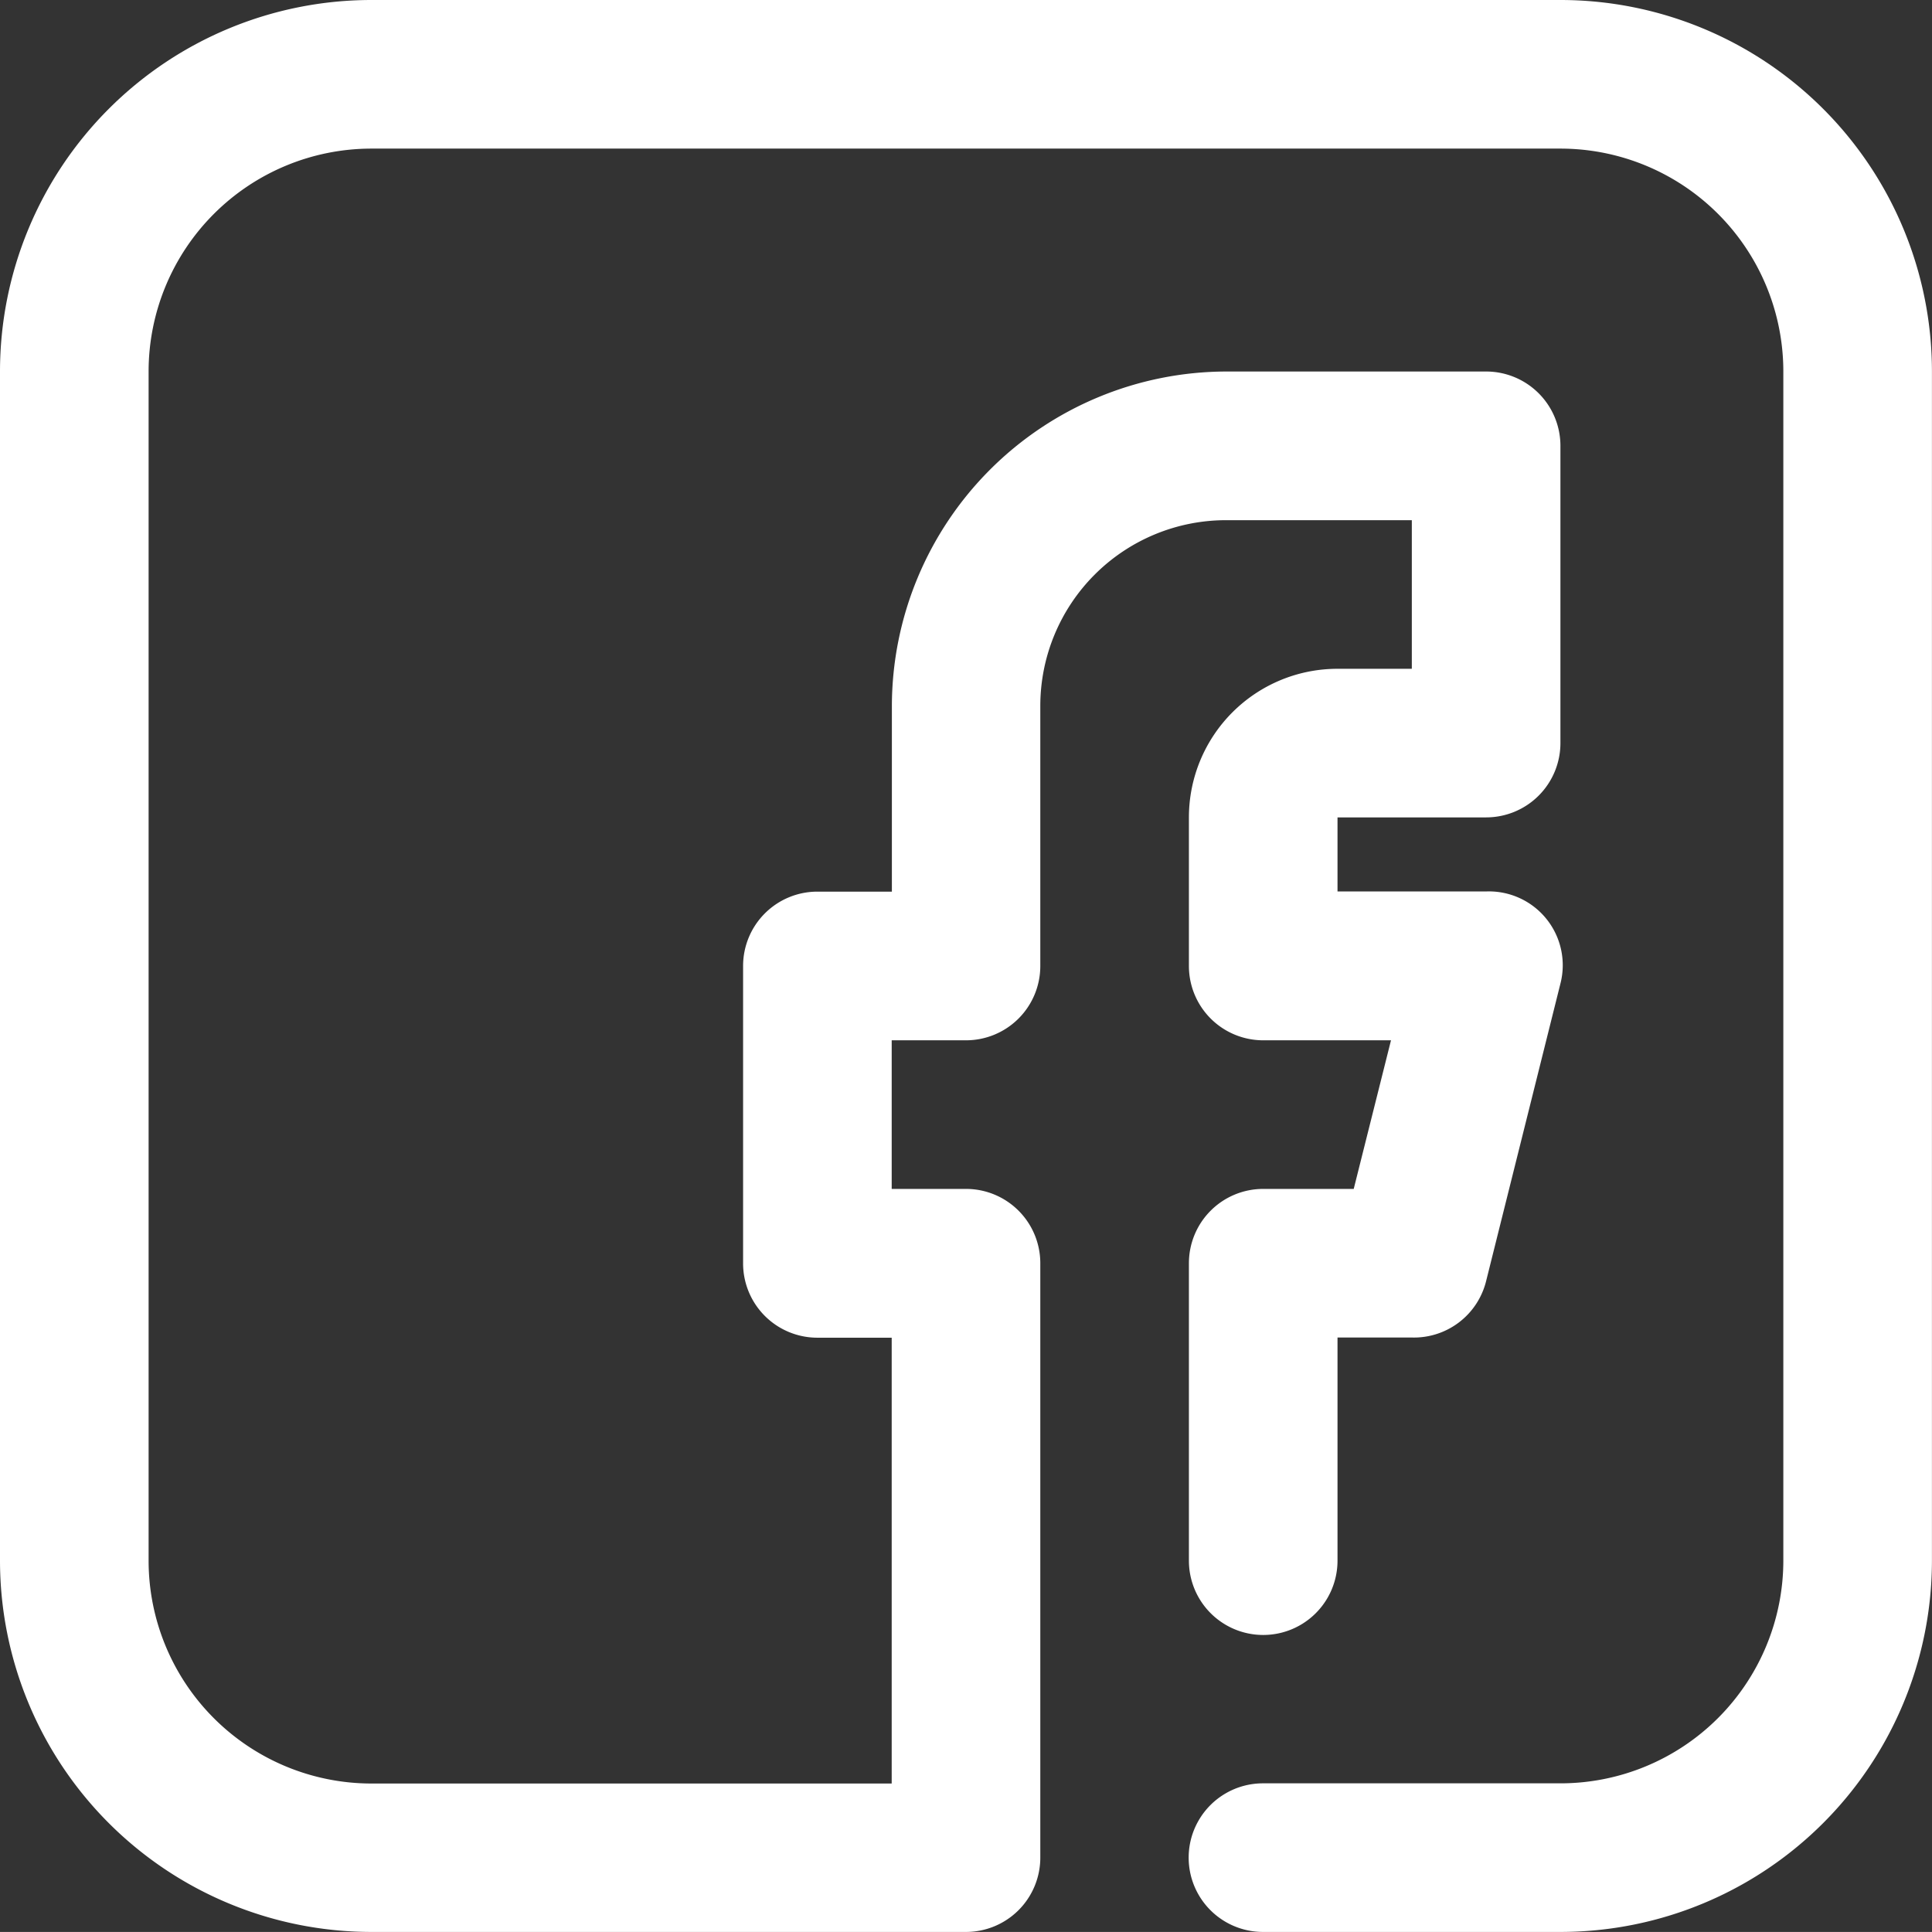<svg xmlns="http://www.w3.org/2000/svg" xmlns:xlink="http://www.w3.org/1999/xlink" width="31.826" height="31.825" viewBox="0 0 31.826 31.825">
  <rect x="0" y="0" width="31.826" height="31.825" fill="#333333" stroke="none"/>
  <defs>
    <linearGradient id="linear-gradient" x1="0.5" x2="0.5" y2="1" gradientUnits="objectBoundingBox">
      <stop offset="0" stop-color="#ffffff"/>
      <stop offset="0.51" stop-color="#ffffff"/>
      <stop offset="1" stop-color="#ffffff"/>
    </linearGradient>
  </defs>
  <path id="facebook_fb_face_book" data-name="facebook fb face book" d="M28.705,3H9.12A6.12,6.12,0,0,0,3,9.12V28.705a6.12,6.12,0,0,0,6.12,6.12h9.792A1.224,1.224,0,0,0,20.137,33.6V23.809a1.224,1.224,0,0,0-1.224-1.224H17.689V20.137h1.224a1.224,1.224,0,0,0,1.224-1.224V14.629a3.06,3.06,0,0,1,3.06-3.06h3.06v2.448H25.033a2.448,2.448,0,0,0-2.448,2.448v2.448a1.224,1.224,0,0,0,1.224,1.224h2.105L25.3,22.585H23.809a1.224,1.224,0,0,0-1.224,1.224v4.9a1.224,1.224,0,0,0,2.448,0V25.033h1.224a1.224,1.224,0,0,0,1.224-.93l1.224-4.9a1.216,1.216,0,0,0-1.224-1.518H25.033V16.465h2.448a1.224,1.224,0,0,0,1.224-1.224v-4.9A1.224,1.224,0,0,0,27.481,9.12H23.2a5.52,5.52,0,0,0-5.508,5.508v3.06H16.465a1.224,1.224,0,0,0-1.224,1.224v4.9a1.224,1.224,0,0,0,1.224,1.224h1.224v7.344H9.12a3.672,3.672,0,0,1-3.672-3.672V9.12A3.672,3.672,0,0,1,9.12,5.448H28.705A3.672,3.672,0,0,1,32.377,9.12V28.705a3.672,3.672,0,0,1-3.672,3.672h-4.9a1.224,1.224,0,1,0,0,2.448h4.9a6.12,6.12,0,0,0,6.12-6.12V9.12A6.12,6.12,0,0,0,28.705,3Z" transform="translate(-3 -3)" fill="url(#linear-gradient)"/>
</svg>
